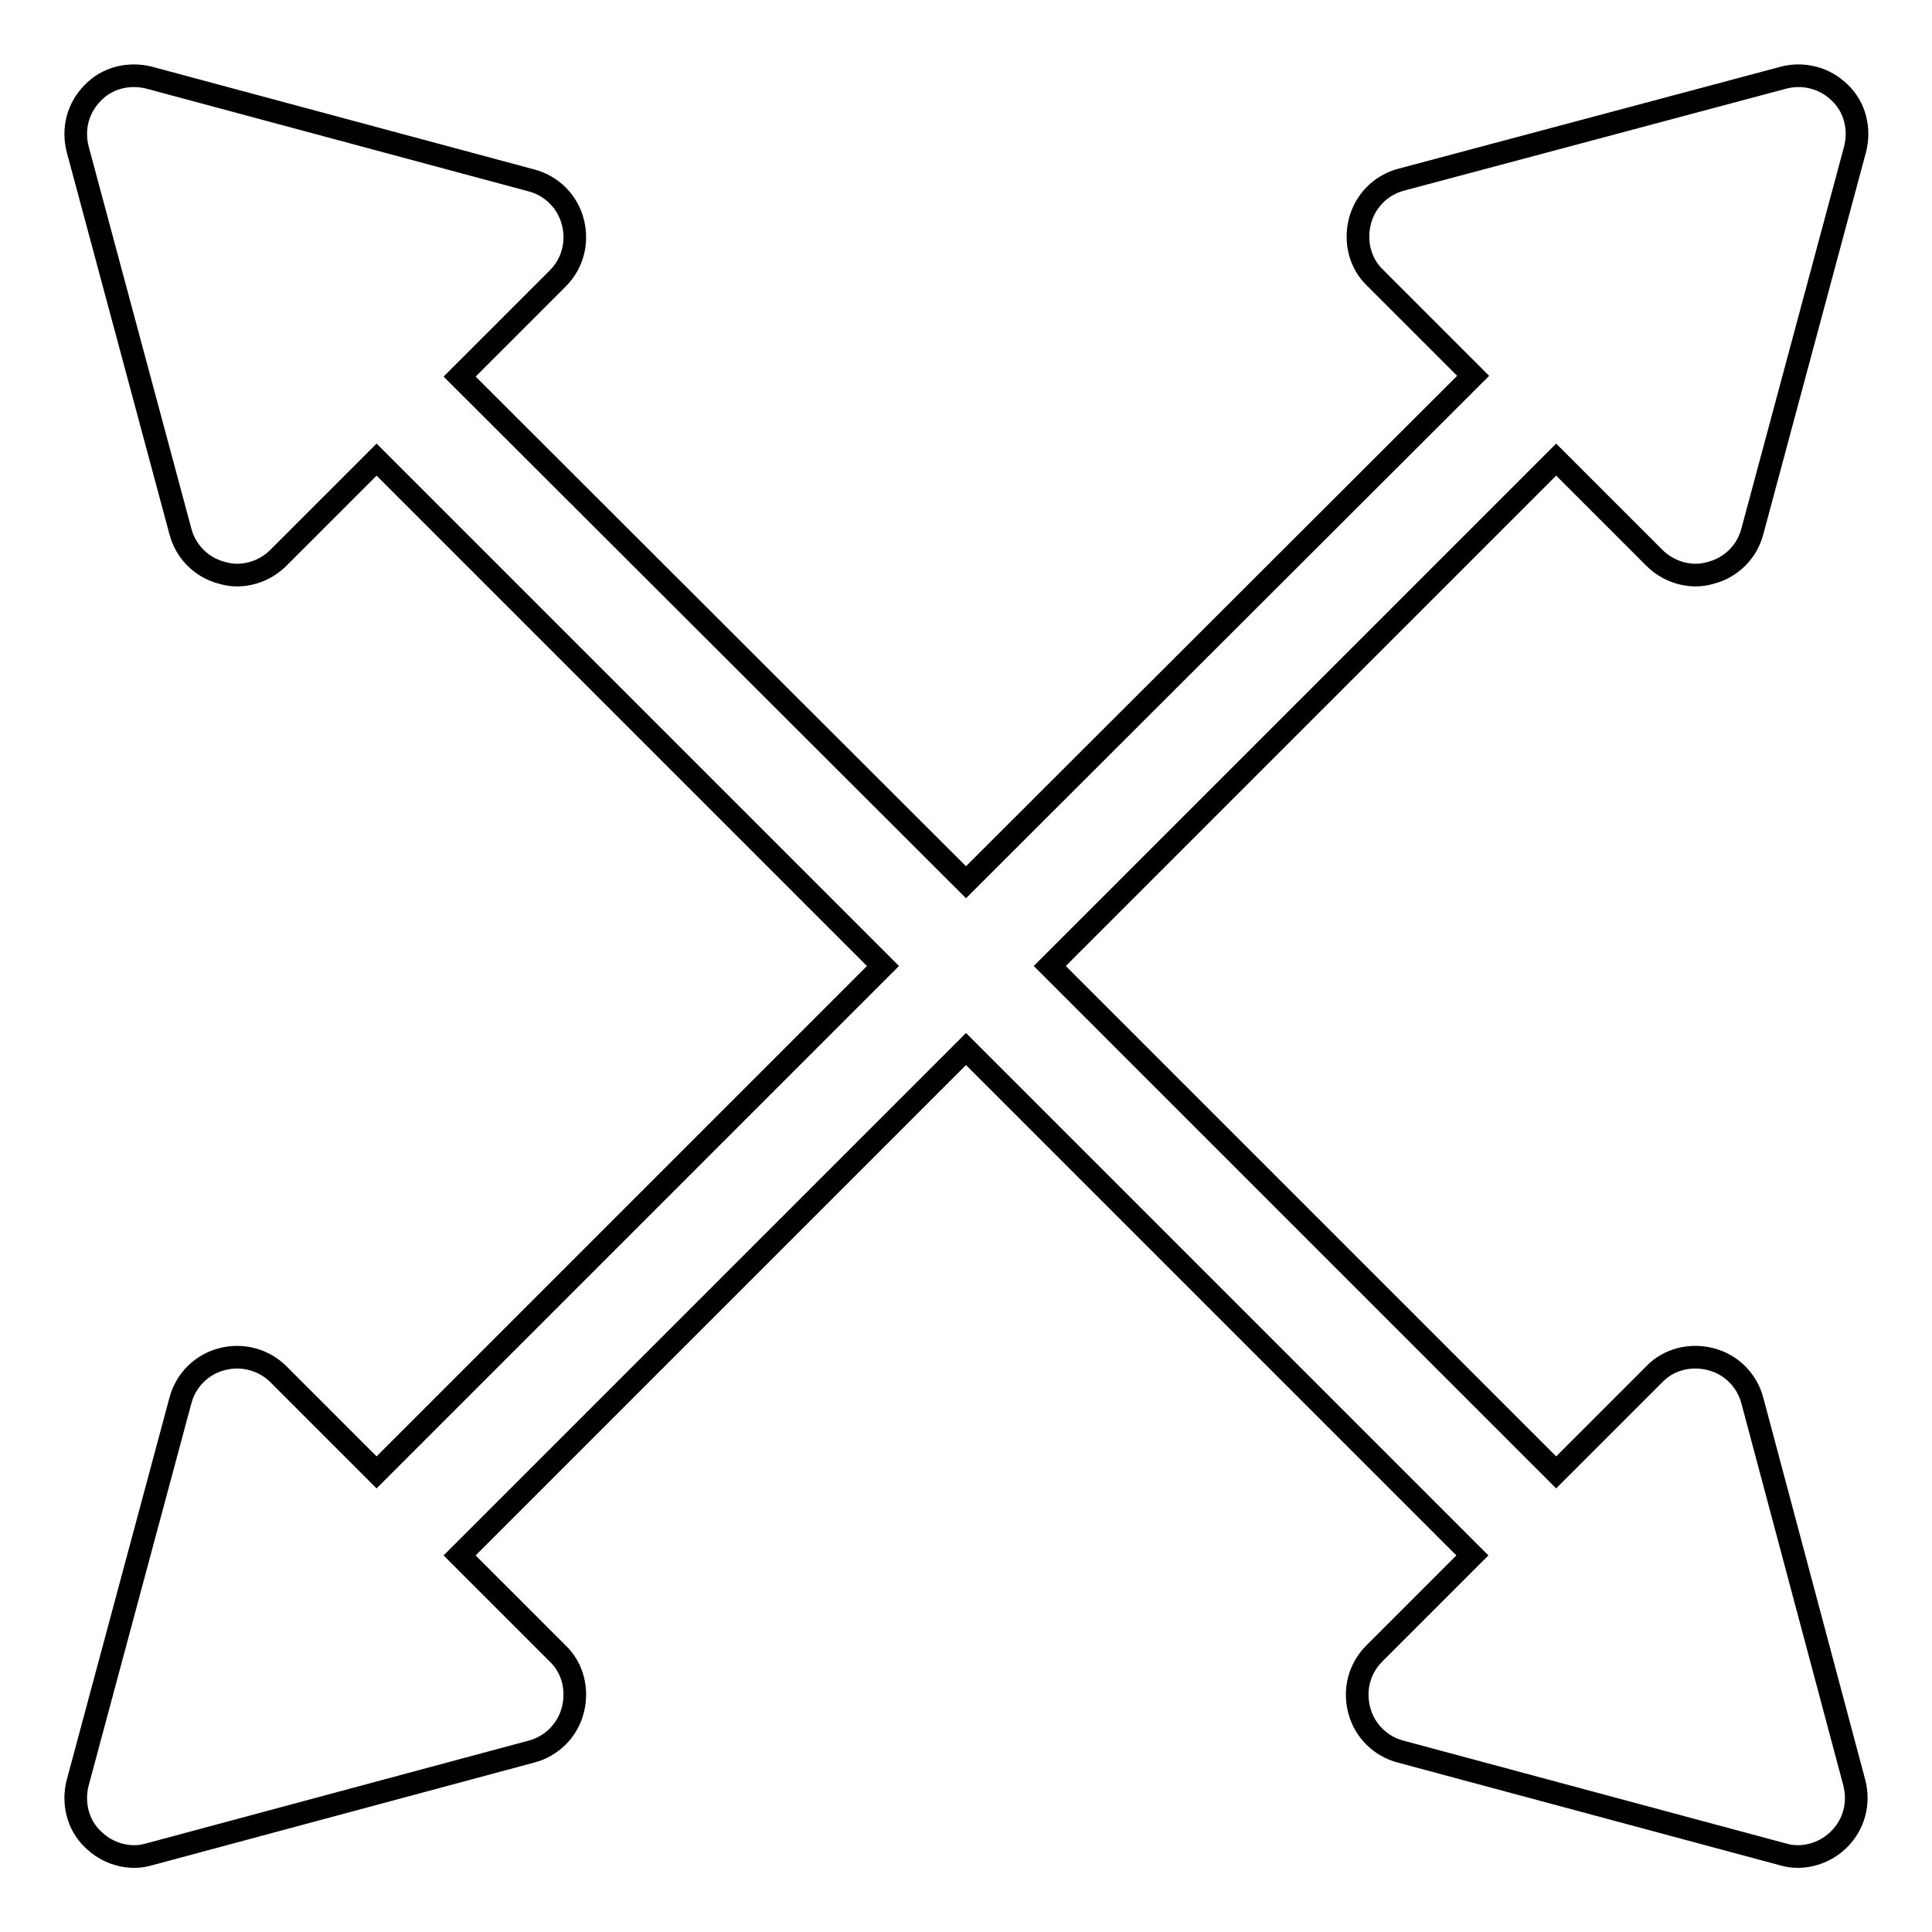 <?xml version="1.0" encoding="utf-8"?>
<!-- Svg Vector Icons : http://www.onlinewebfonts.com/icon -->
<!DOCTYPE svg PUBLIC "-//W3C//DTD SVG 1.1//EN" "http://www.w3.org/Graphics/SVG/1.1/DTD/svg11.dtd">
<svg version="1.1" xmlns="http://www.w3.org/2000/svg" xmlns:xlink="http://www.w3.org/1999/xlink" x="0px" y="0px" viewBox="0 0 256 256" enable-background="new 0 0 256 256" xml:space="preserve">
<g><g><g><path stroke-width="3" fill-opacity="0" stroke="#000000"  d="M232.2,185.6c-0.7-2.7-2.8-4.8-5.5-5.5c-2.7-0.7-5.6,0-7.5,2l-13,13L139.1,128l67.1-67.1l13,13c1.5,1.5,3.5,2.3,5.5,2.3c0.7,0,1.3-0.1,2-0.3c2.7-0.7,4.8-2.8,5.5-5.5l13.6-50.6c0.7-2.7,0-5.6-2-7.5c-2-2-4.9-2.7-7.5-2l-50.6,13.5c-2.7,0.7-4.8,2.8-5.5,5.5c-0.7,2.7,0,5.6,2,7.5l13,13L128,116.9L60.9,49.9l13-13c2-2,2.7-4.8,2-7.5c-0.7-2.7-2.8-4.8-5.5-5.5L19.8,10.3c-2.7-0.7-5.6,0-7.5,2c-2,2-2.7,4.8-2,7.5l13.6,50.6c0.7,2.7,2.8,4.8,5.5,5.5c0.7,0.2,1.3,0.3,2,0.3c2,0,4-0.8,5.5-2.3l13-13l67.1,67.1l-67.1,67.1l-13-13c-2-2-4.9-2.7-7.5-2c-2.7,0.7-4.8,2.8-5.5,5.5l-13.6,50.6c-0.7,2.7,0,5.6,2,7.5c1.5,1.5,3.5,2.3,5.5,2.3c0.7,0,1.3-0.1,2-0.3l50.6-13.6c2.7-0.7,4.8-2.8,5.5-5.5c0.7-2.7,0-5.6-2-7.5l-13-13l67.1-67.1l67.1,67.1l-13,13c-2,2-2.7,4.8-2,7.5c0.7,2.7,2.8,4.8,5.5,5.5l50.6,13.6c0.7,0.2,1.3,0.3,2,0.3c2,0,4-0.8,5.5-2.3c2-2,2.7-4.8,2-7.5L232.2,185.6z"/></g><g></g><g></g><g></g><g></g><g></g><g></g><g></g><g></g><g></g><g></g><g></g><g></g><g></g><g></g><g></g></g></g>
</svg>